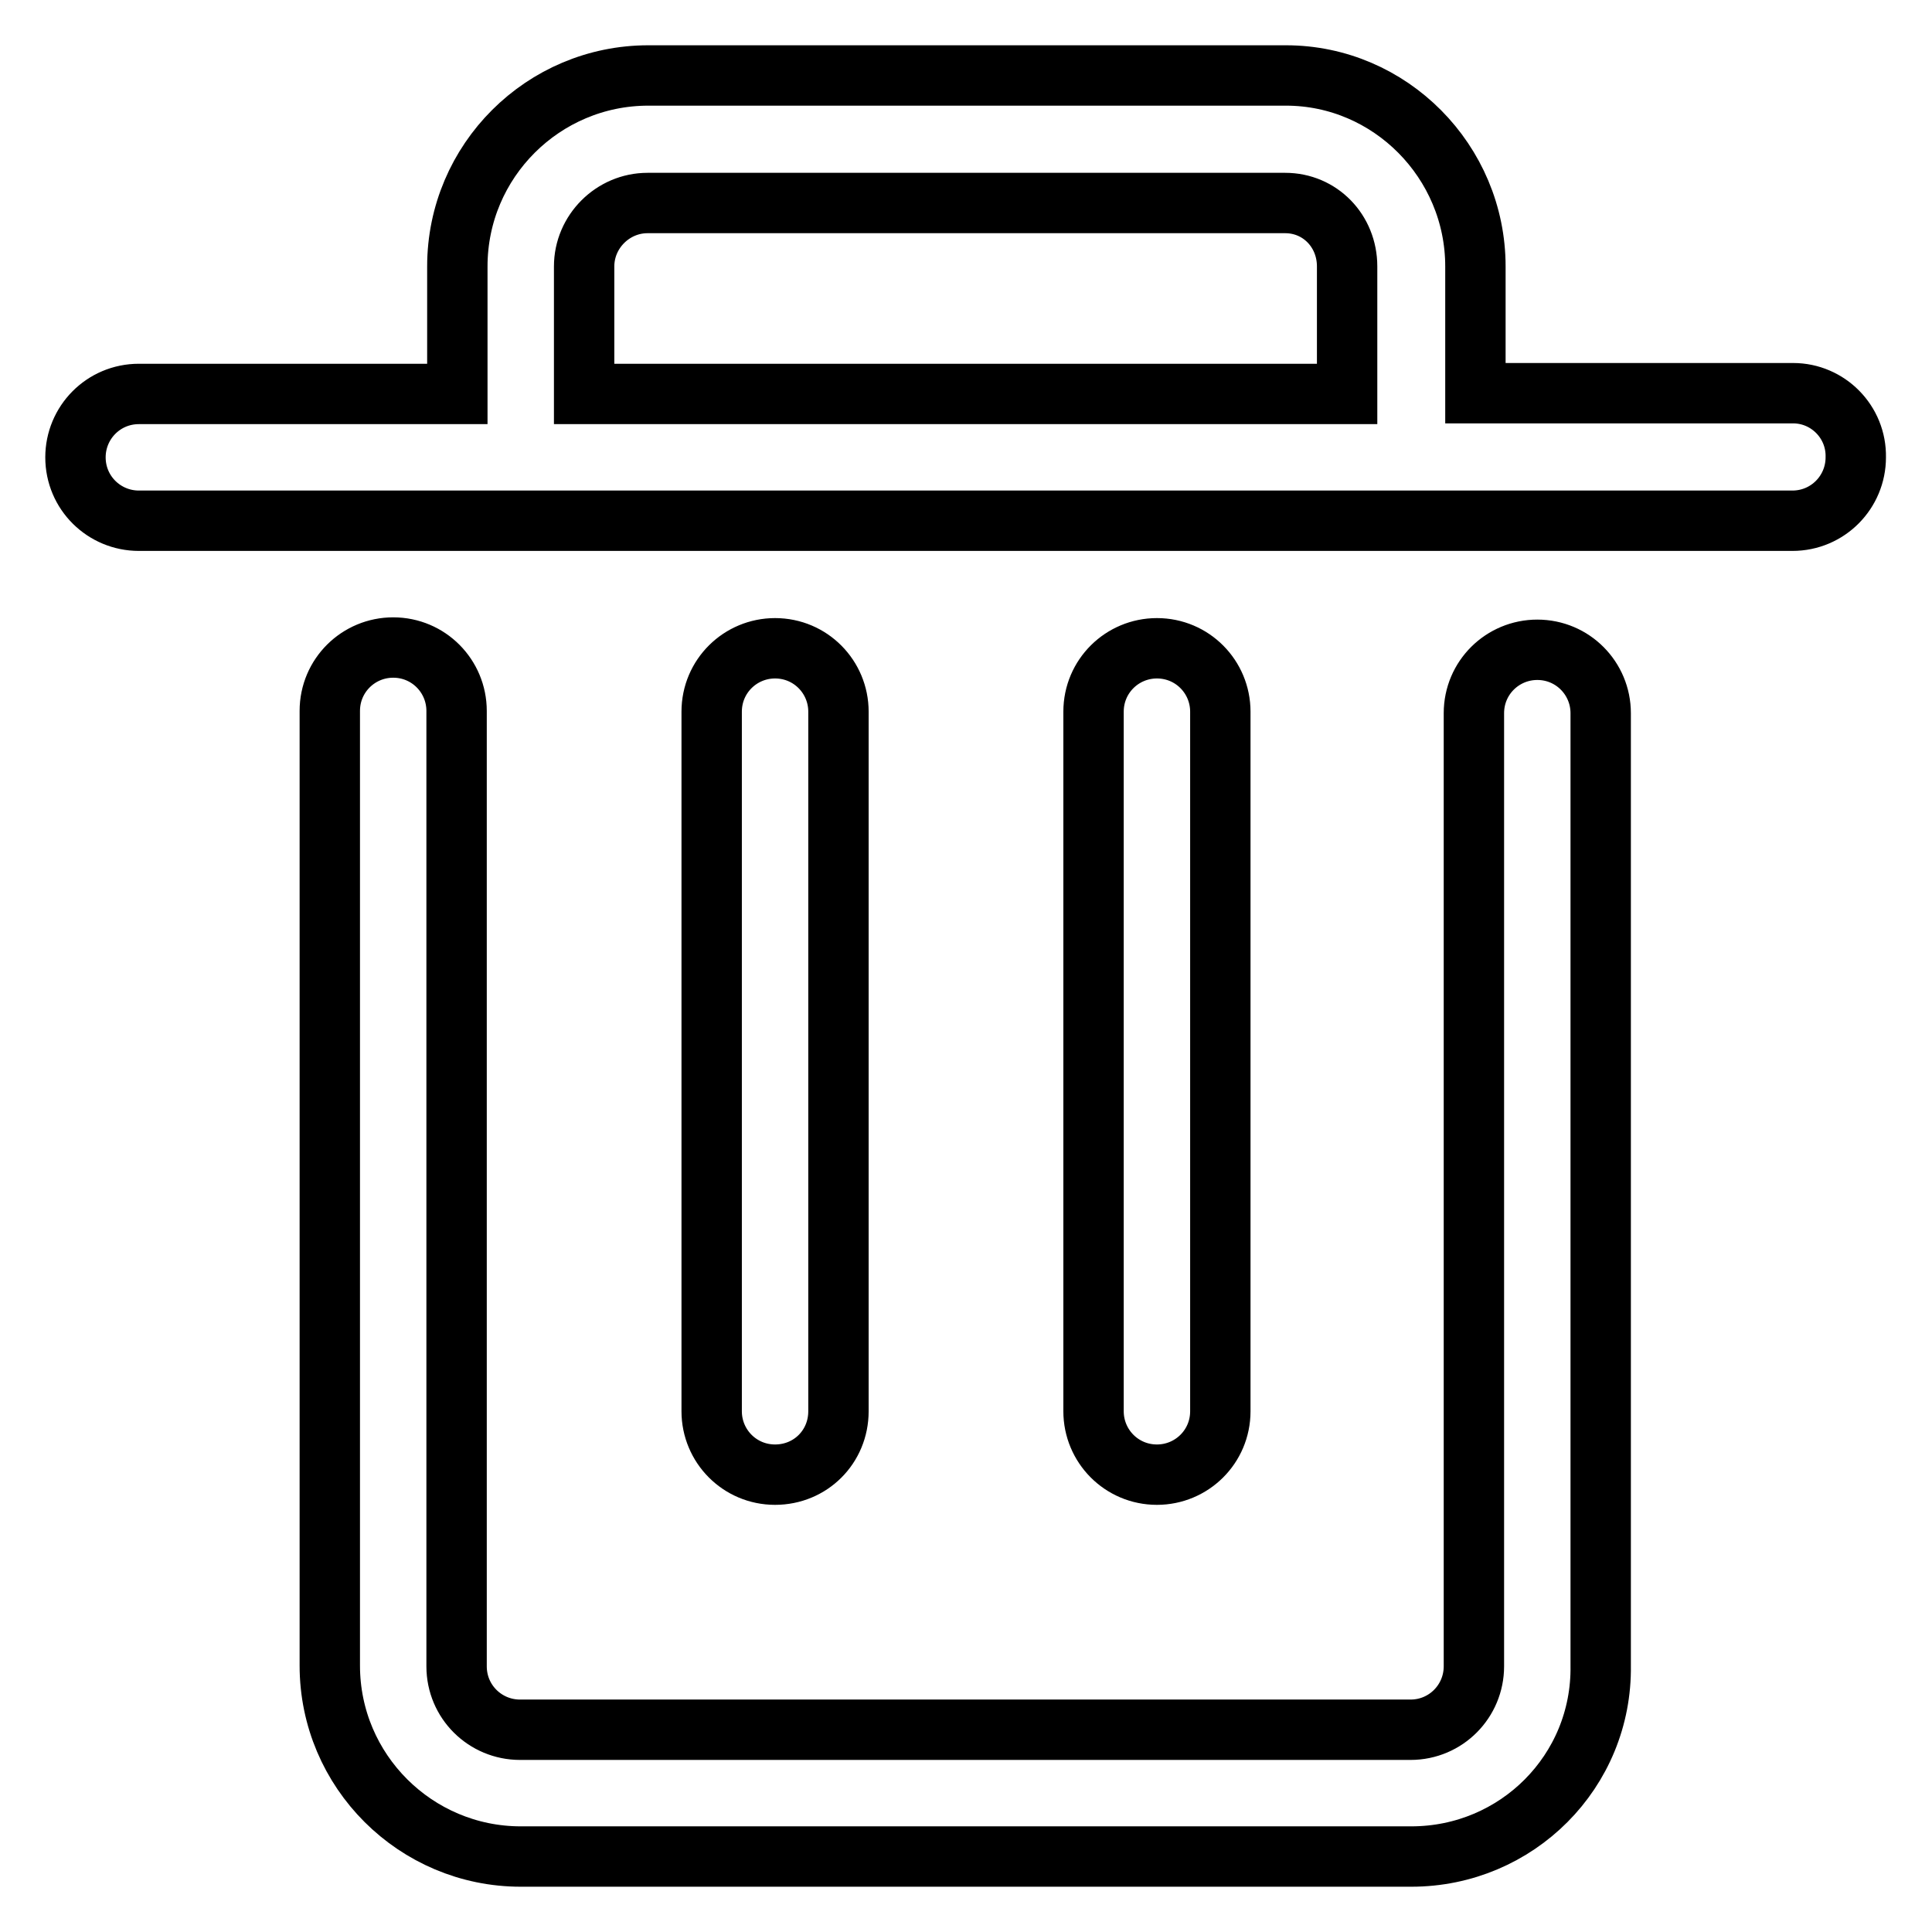 <?xml version="1.0" encoding="utf-8"?>
<!-- Svg Vector Icons : http://www.onlinewebfonts.com/icon -->
<!DOCTYPE svg PUBLIC "-//W3C//DTD SVG 1.1//EN" "http://www.w3.org/Graphics/SVG/1.1/DTD/svg11.dtd">
<svg version="1.1" xmlns="http://www.w3.org/2000/svg" xmlns:xlink="http://www.w3.org/1999/xlink" x="0px" y="0px" viewBox="0 0 256 256" enable-background="new 0 0 256 256" xml:space="preserve">
<g> <path stroke-width="8" fill-opacity="0" stroke="#000000"  d="M153.3,195.4c-4.7,0-8.4-3.8-8.4-8.4V94.3c0-4.7,3.8-8.4,8.4-8.4c4.7,0,8.4,3.8,8.4,8.4V187 C161.7,191.7,157.9,195.4,153.3,195.4z M102.7,195.4c-4.7,0-8.4-3.8-8.4-8.4V94.3c0-4.7,3.8-8.4,8.4-8.4c4.7,0,8.4,3.8,8.4,8.4V187 C111.1,191.7,107.4,195.4,102.7,195.4z M237.6,52.1h-42.1V35.3c0-13.9-11.3-25.3-25.1-25.3H85.9c-13.9,0-25.3,11.3-25.3,25.3v16.9 H18.4c-4.7,0-8.4,3.8-8.4,8.4c0,4.7,3.8,8.4,8.4,8.4h219.1c4.7,0,8.4-3.8,8.4-8.4C246,55.9,242.2,52.1,237.6,52.1z M77.4,35.3 c0-4.6,3.8-8.4,8.4-8.4h84.5c4.6,0,8.2,3.7,8.2,8.4v16.9H77.4V35.3L77.4,35.3z M187,246H69c-13.9,0-25.3-11.3-25.3-25.3V94.2 c0-4.7,3.8-8.4,8.4-8.4c4.7,0,8.4,3.8,8.4,8.4v126.6c0,4.7,3.8,8.4,8.4,8.4h118c4.7,0,8.4-3.8,8.4-8.4V94.5c0-4.7,3.8-8.4,8.4-8.4 c4.7,0,8.4,3.8,8.4,8.4v126.2C212.3,234.7,201,246,187,246z"/></g>
</svg>